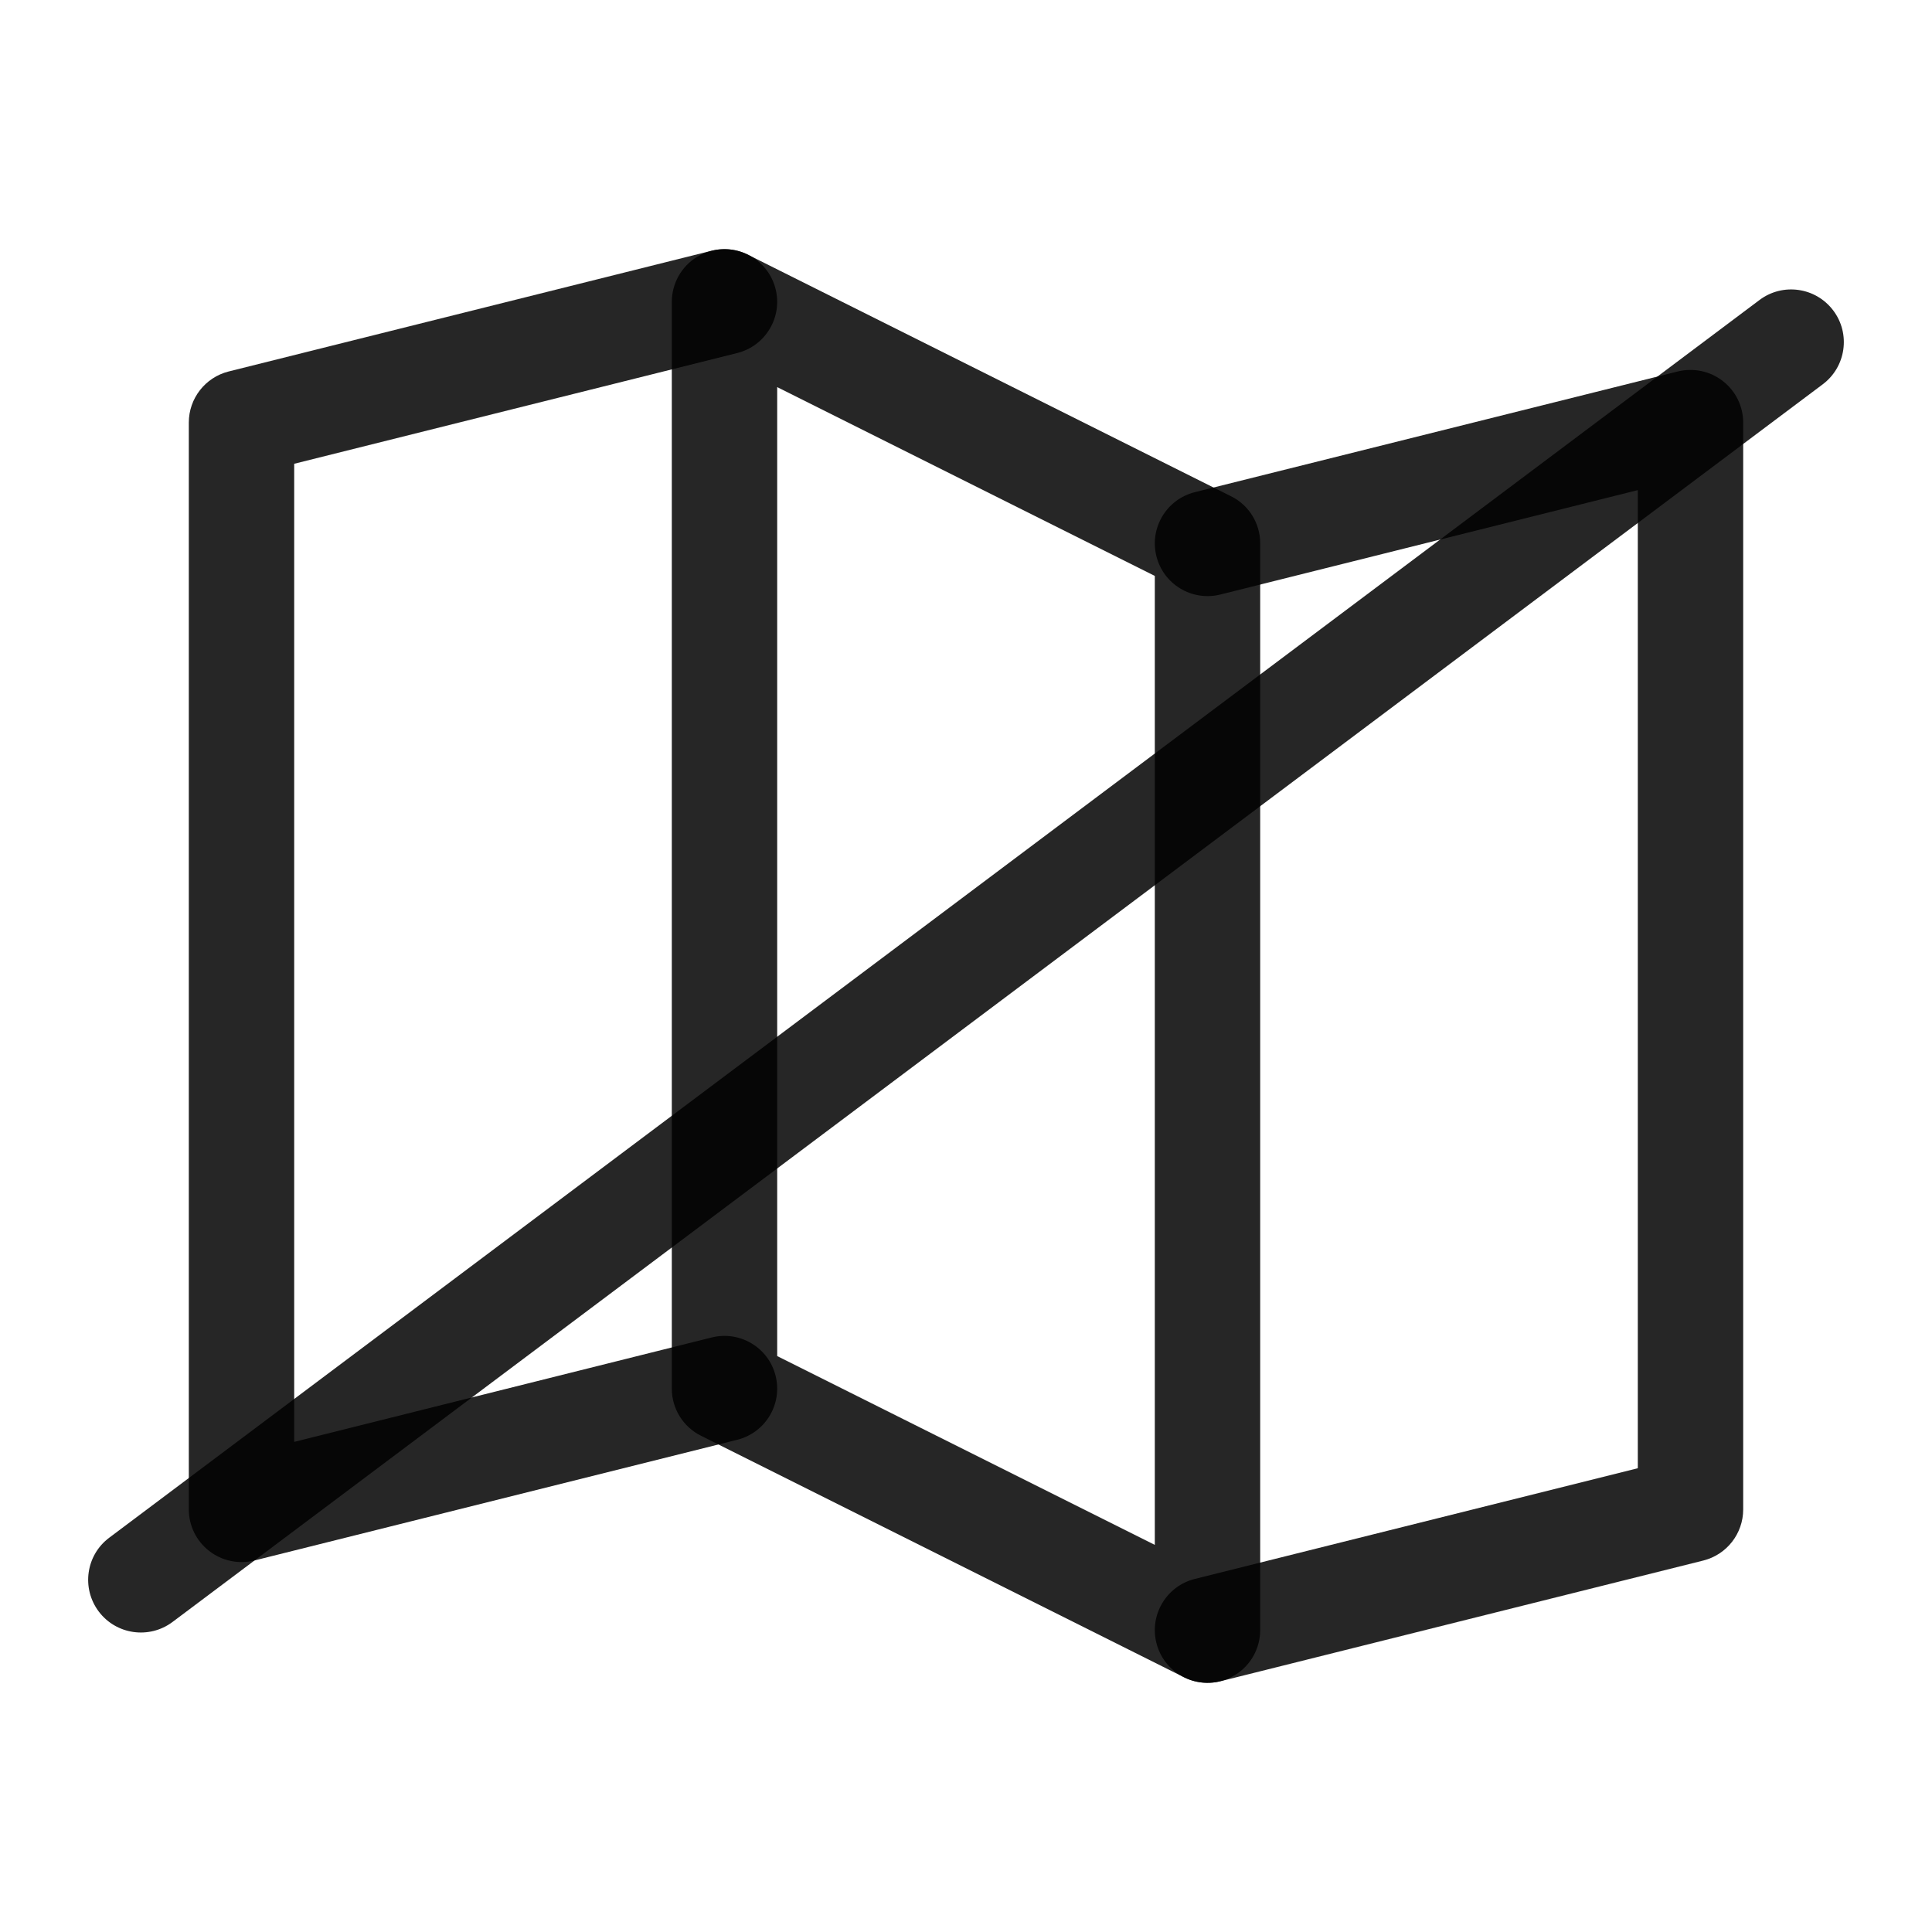 <svg xmlns:xlink="http://www.w3.org/1999/xlink"   viewBox="0 0 22 22" fill="currentColor" xmlns="http://www.w3.org/2000/svg" aria-hidden="true" focusable="false" class="" width="256"  height="256" ><path fill-rule="evenodd" clip-rule="evenodd" d="M8.832 3.292C8.912 3.613 8.717 3.939 8.395 4.02L3.35 5.281V16.419L8.104 15.23C8.426 15.15 8.752 15.345 8.832 15.667C8.912 15.989 8.717 16.314 8.395 16.395L2.895 17.77C2.716 17.814 2.526 17.774 2.381 17.66C2.235 17.547 2.15 17.372 2.15 17.188V4.812C2.15 4.537 2.337 4.297 2.604 4.23L8.104 2.855C8.426 2.775 8.752 2.97 8.832 3.292Z" fill="#000000" fill-opacity="0.85"></path><path fill-rule="evenodd" clip-rule="evenodd" d="M7.934 2.927C8.111 2.818 8.332 2.808 8.518 2.901L14.018 5.651C14.222 5.752 14.35 5.96 14.35 6.187V18.562C14.35 18.77 14.242 18.964 14.065 19.073C13.889 19.182 13.668 19.192 13.482 19.099L7.982 16.349C7.778 16.247 7.65 16.04 7.65 15.812V3.437C7.65 3.23 7.758 3.036 7.934 2.927ZM8.85 4.408V15.442L13.15 17.592V6.558L8.85 4.408Z" fill="#000000" fill-opacity="0.85"></path><path fill-rule="evenodd" clip-rule="evenodd" d="M19.619 4.34C19.765 4.453 19.85 4.628 19.85 4.812V17.188C19.85 17.463 19.663 17.703 19.396 17.77L13.896 19.145C13.574 19.225 13.248 19.029 13.168 18.708C13.088 18.387 13.283 18.061 13.604 17.98L18.65 16.719V5.581L13.896 6.77C13.574 6.85 13.248 6.654 13.168 6.333C13.088 6.012 13.283 5.686 13.604 5.605L19.105 4.23C19.284 4.186 19.474 4.226 19.619 4.34Z" fill="#000000" fill-opacity="0.85"></path><path fill-rule="evenodd" clip-rule="evenodd" d="M20.876 3.536C21.075 3.801 21.021 4.177 20.756 4.376L1.964 18.47C1.699 18.668 1.323 18.615 1.124 18.35C0.925 18.084 0.979 17.708 1.244 17.51L20.036 3.416C20.301 3.217 20.677 3.271 20.876 3.536Z" fill="#000000" fill-opacity="0.85"></path></svg>